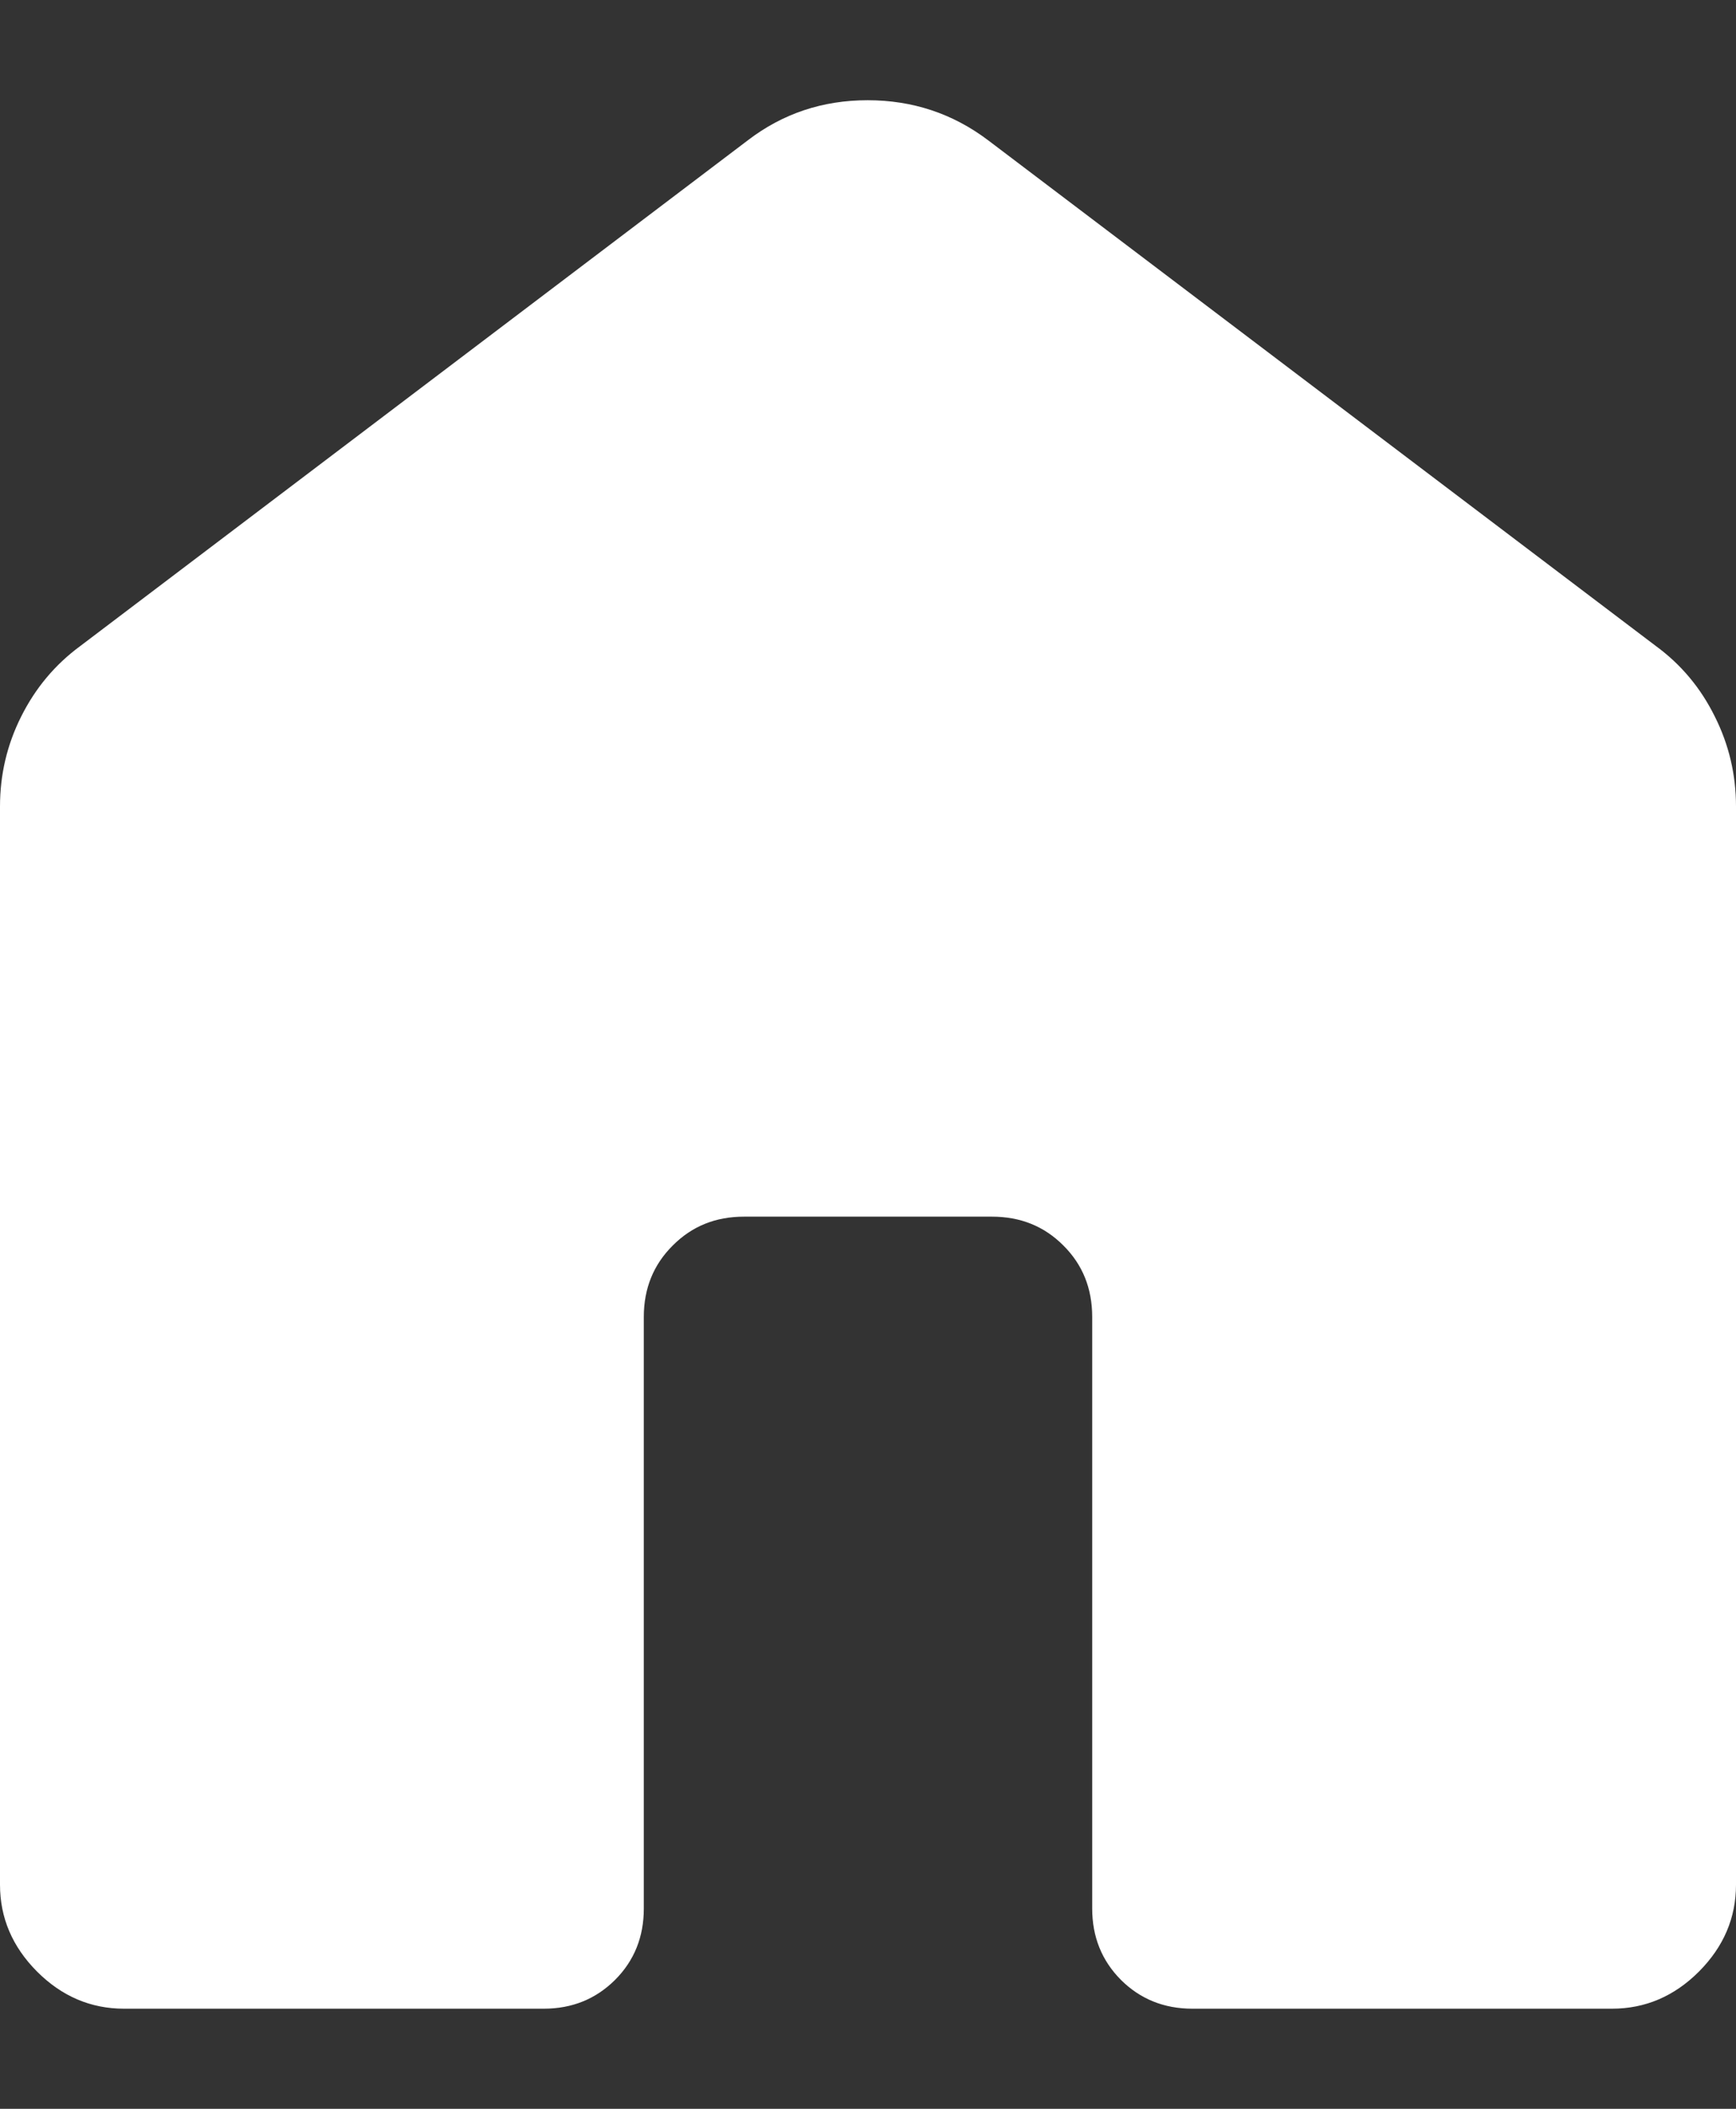 <svg width="14" height="17" viewBox="0 0 14 17" fill="none" xmlns="http://www.w3.org/2000/svg">
<rect x="0" y="0" width="14" height="17" fill="#333333" stroke="none"/>
<path d="M0 15.193V6.501C0 6.245 0.057 6.002 0.172 5.774C0.287 5.545 0.445 5.357 0.646 5.209L6.031 1.131C6.313 0.915 6.635 0.808 6.997 0.808C7.359 0.808 7.683 0.915 7.969 1.131L13.354 5.208C13.556 5.356 13.714 5.544 13.828 5.774C13.943 6.002 14 6.245 14 6.501V15.193C14 15.461 13.9 15.694 13.701 15.894C13.502 16.093 13.268 16.193 13 16.193H9.616C9.387 16.193 9.195 16.115 9.04 15.961C8.885 15.805 8.808 15.613 8.808 15.385V10.616C8.808 10.387 8.731 10.195 8.576 10.041C8.421 9.885 8.229 9.808 8 9.808H6C5.771 9.808 5.58 9.885 5.425 10.041C5.27 10.195 5.192 10.387 5.192 10.616V15.386C5.192 15.614 5.115 15.806 4.96 15.961C4.805 16.115 4.614 16.193 4.385 16.193H1C0.732 16.193 0.498 16.093 0.299 15.894C0.1 15.694 0 15.461 0 15.193Z" fill="white"/>
</svg>
